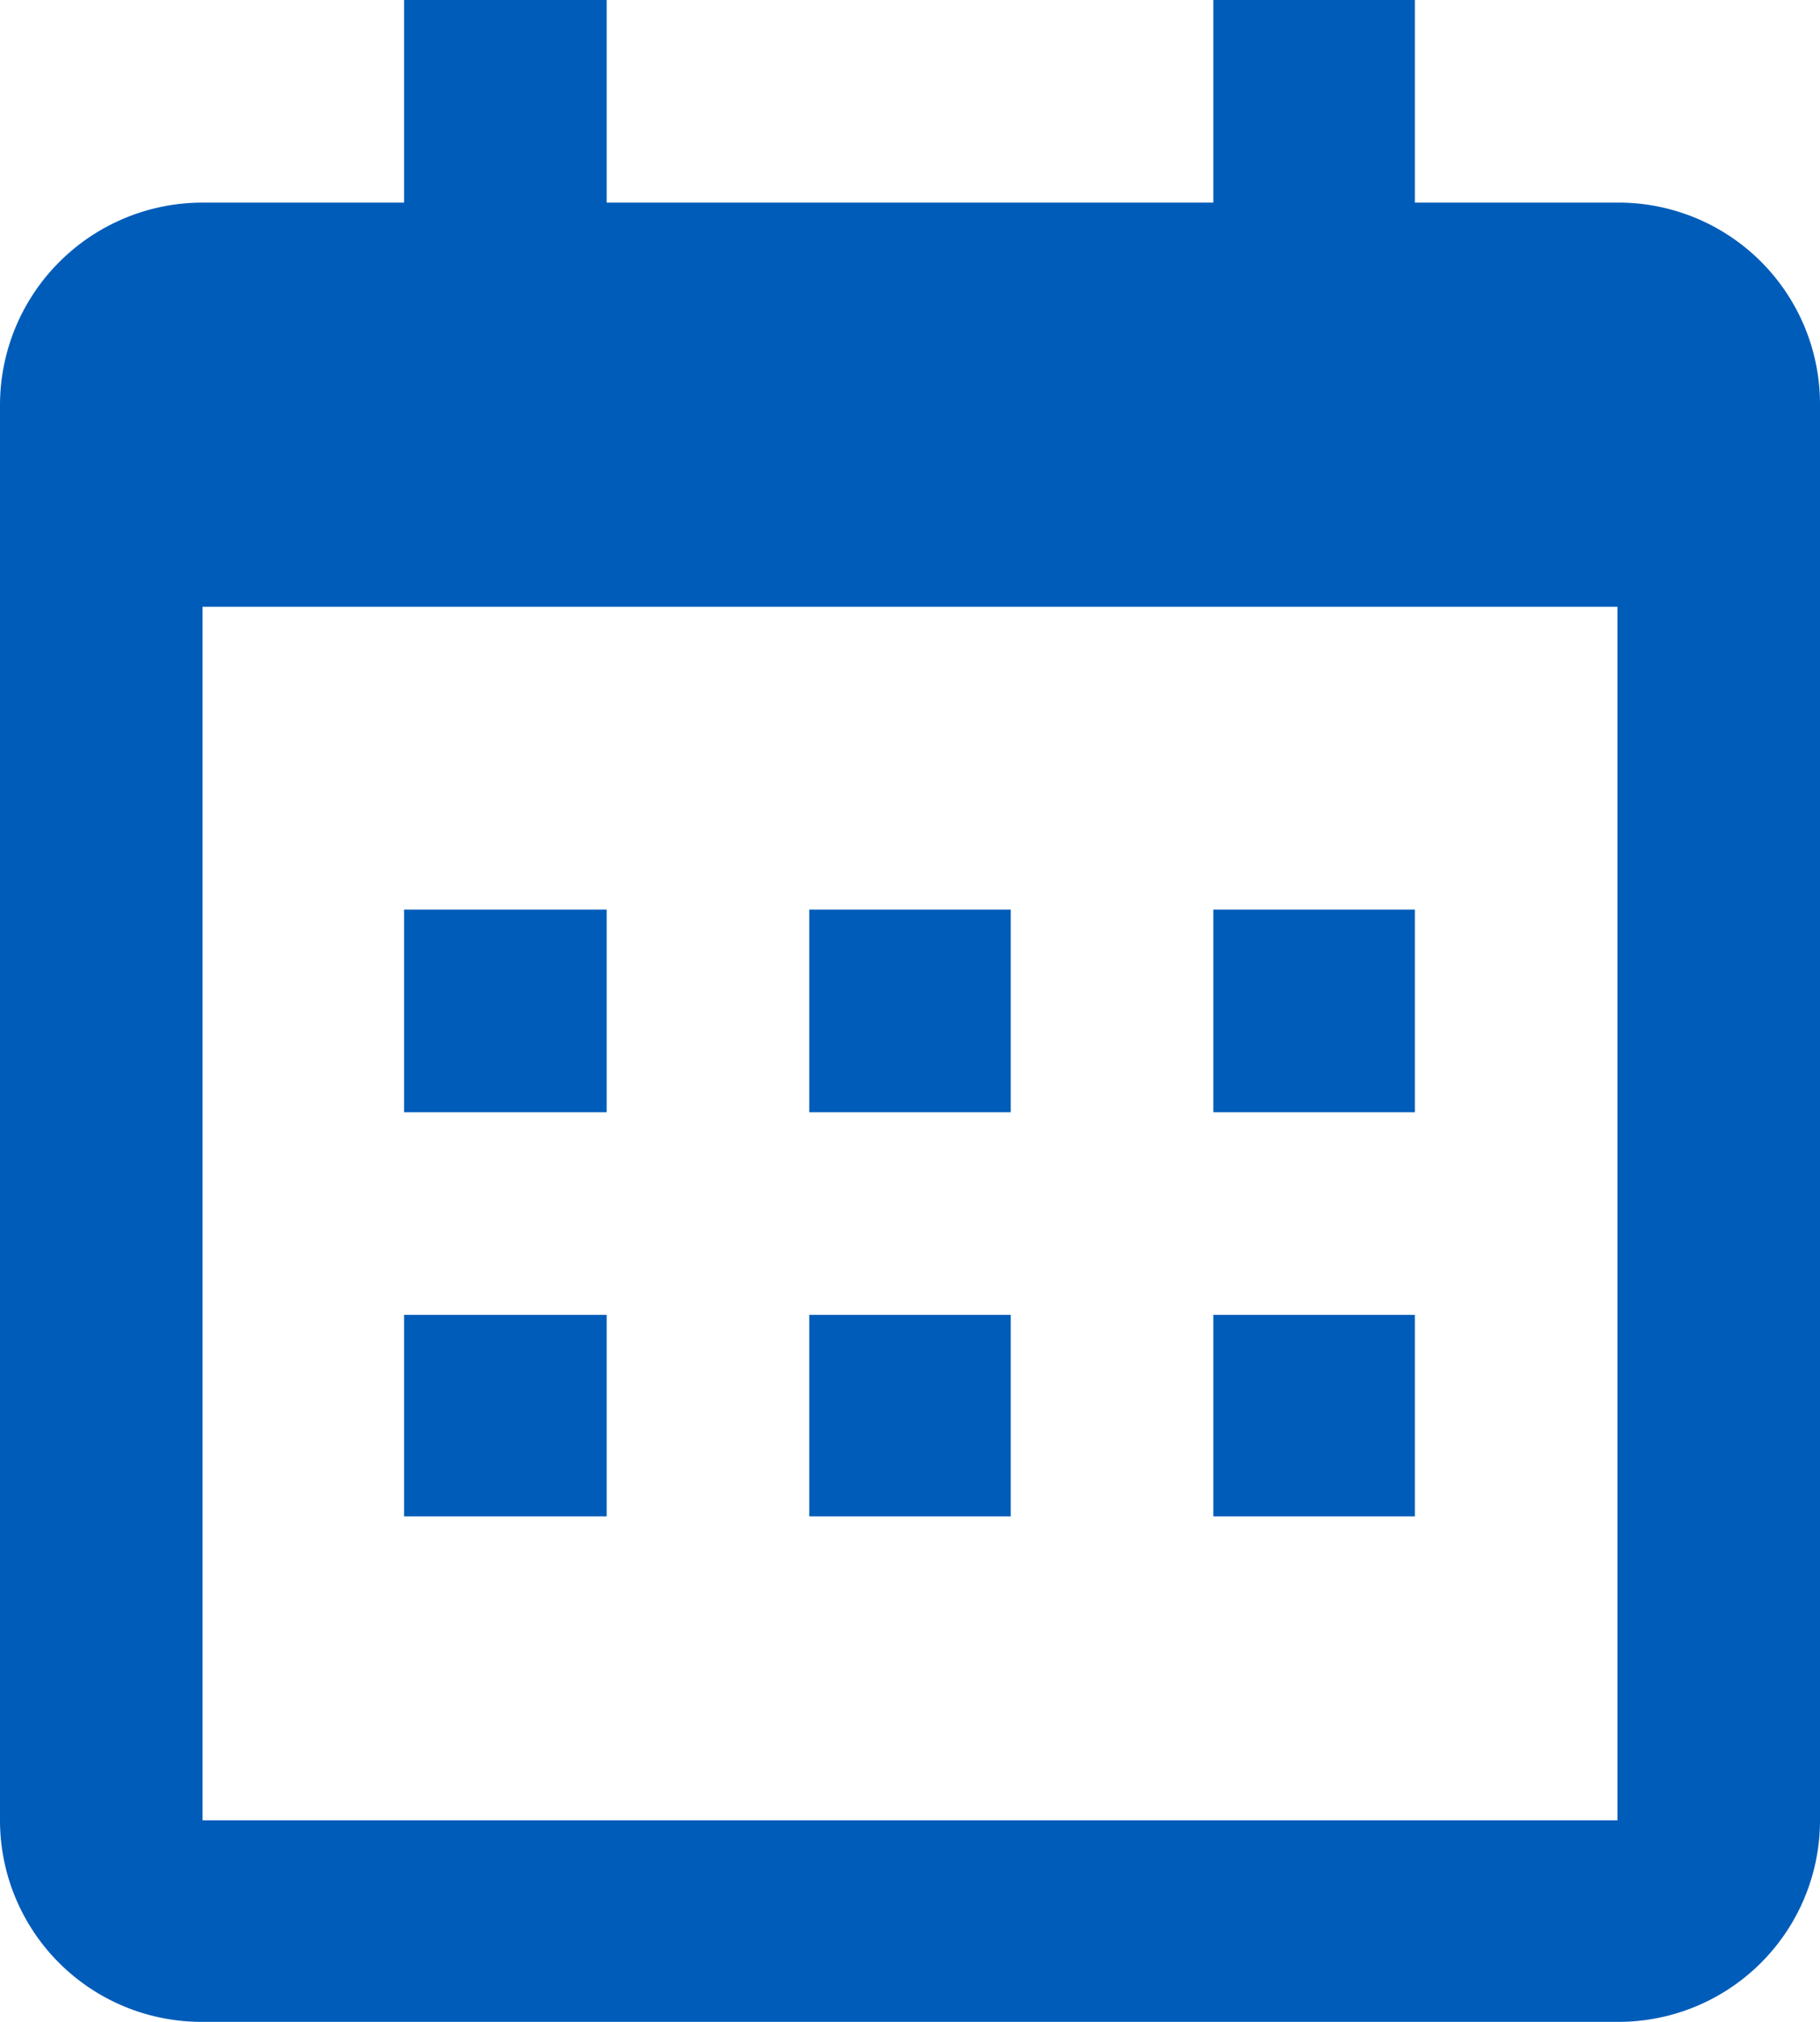<svg xmlns="http://www.w3.org/2000/svg" xmlns:xlink="http://www.w3.org/1999/xlink" viewBox="0 0 17.25 19.16"><defs><style>.cls-1{fill:none;}.cls-2{fill:#005cb9;}.cls-3{fill:url(#Unnamed_Pattern_2);}</style><pattern id="Unnamed_Pattern_2" data-name="Unnamed Pattern 2" width="52" height="52" patternTransform="translate(-8 -98)" patternUnits="userSpaceOnUse" viewBox="0 0 52 52"><rect class="cls-1" width="52" height="52"></rect><rect class="cls-2" width="52" height="52"></rect></pattern></defs><g id="Capa_2" data-name="Capa 2"><g id="Capa_2-2" data-name="Capa 2"><path class="cls-3" d="M0,3.83A1.92,1.92,0,0,1,1.92,1.92H15.33a1.91,1.91,0,0,1,1.92,1.91V17.25a1.91,1.91,0,0,1-1.92,1.91H1.92A1.91,1.91,0,0,1,0,17.25ZM1.92,5.75v11.5H15.33V5.75ZM3.83,0H5.75V1.92H3.83ZM11.5,0h1.91V1.92H11.5ZM3.83,8.62H5.75v1.92H3.83Zm0,3.84H5.75v1.91H3.83ZM7.67,8.62H9.58v1.92H7.67Zm0,3.84H9.58v1.91H7.67ZM11.5,8.62h1.91v1.92H11.5Zm0,3.84h1.91v1.91H11.5Z"></path></g></g></svg>